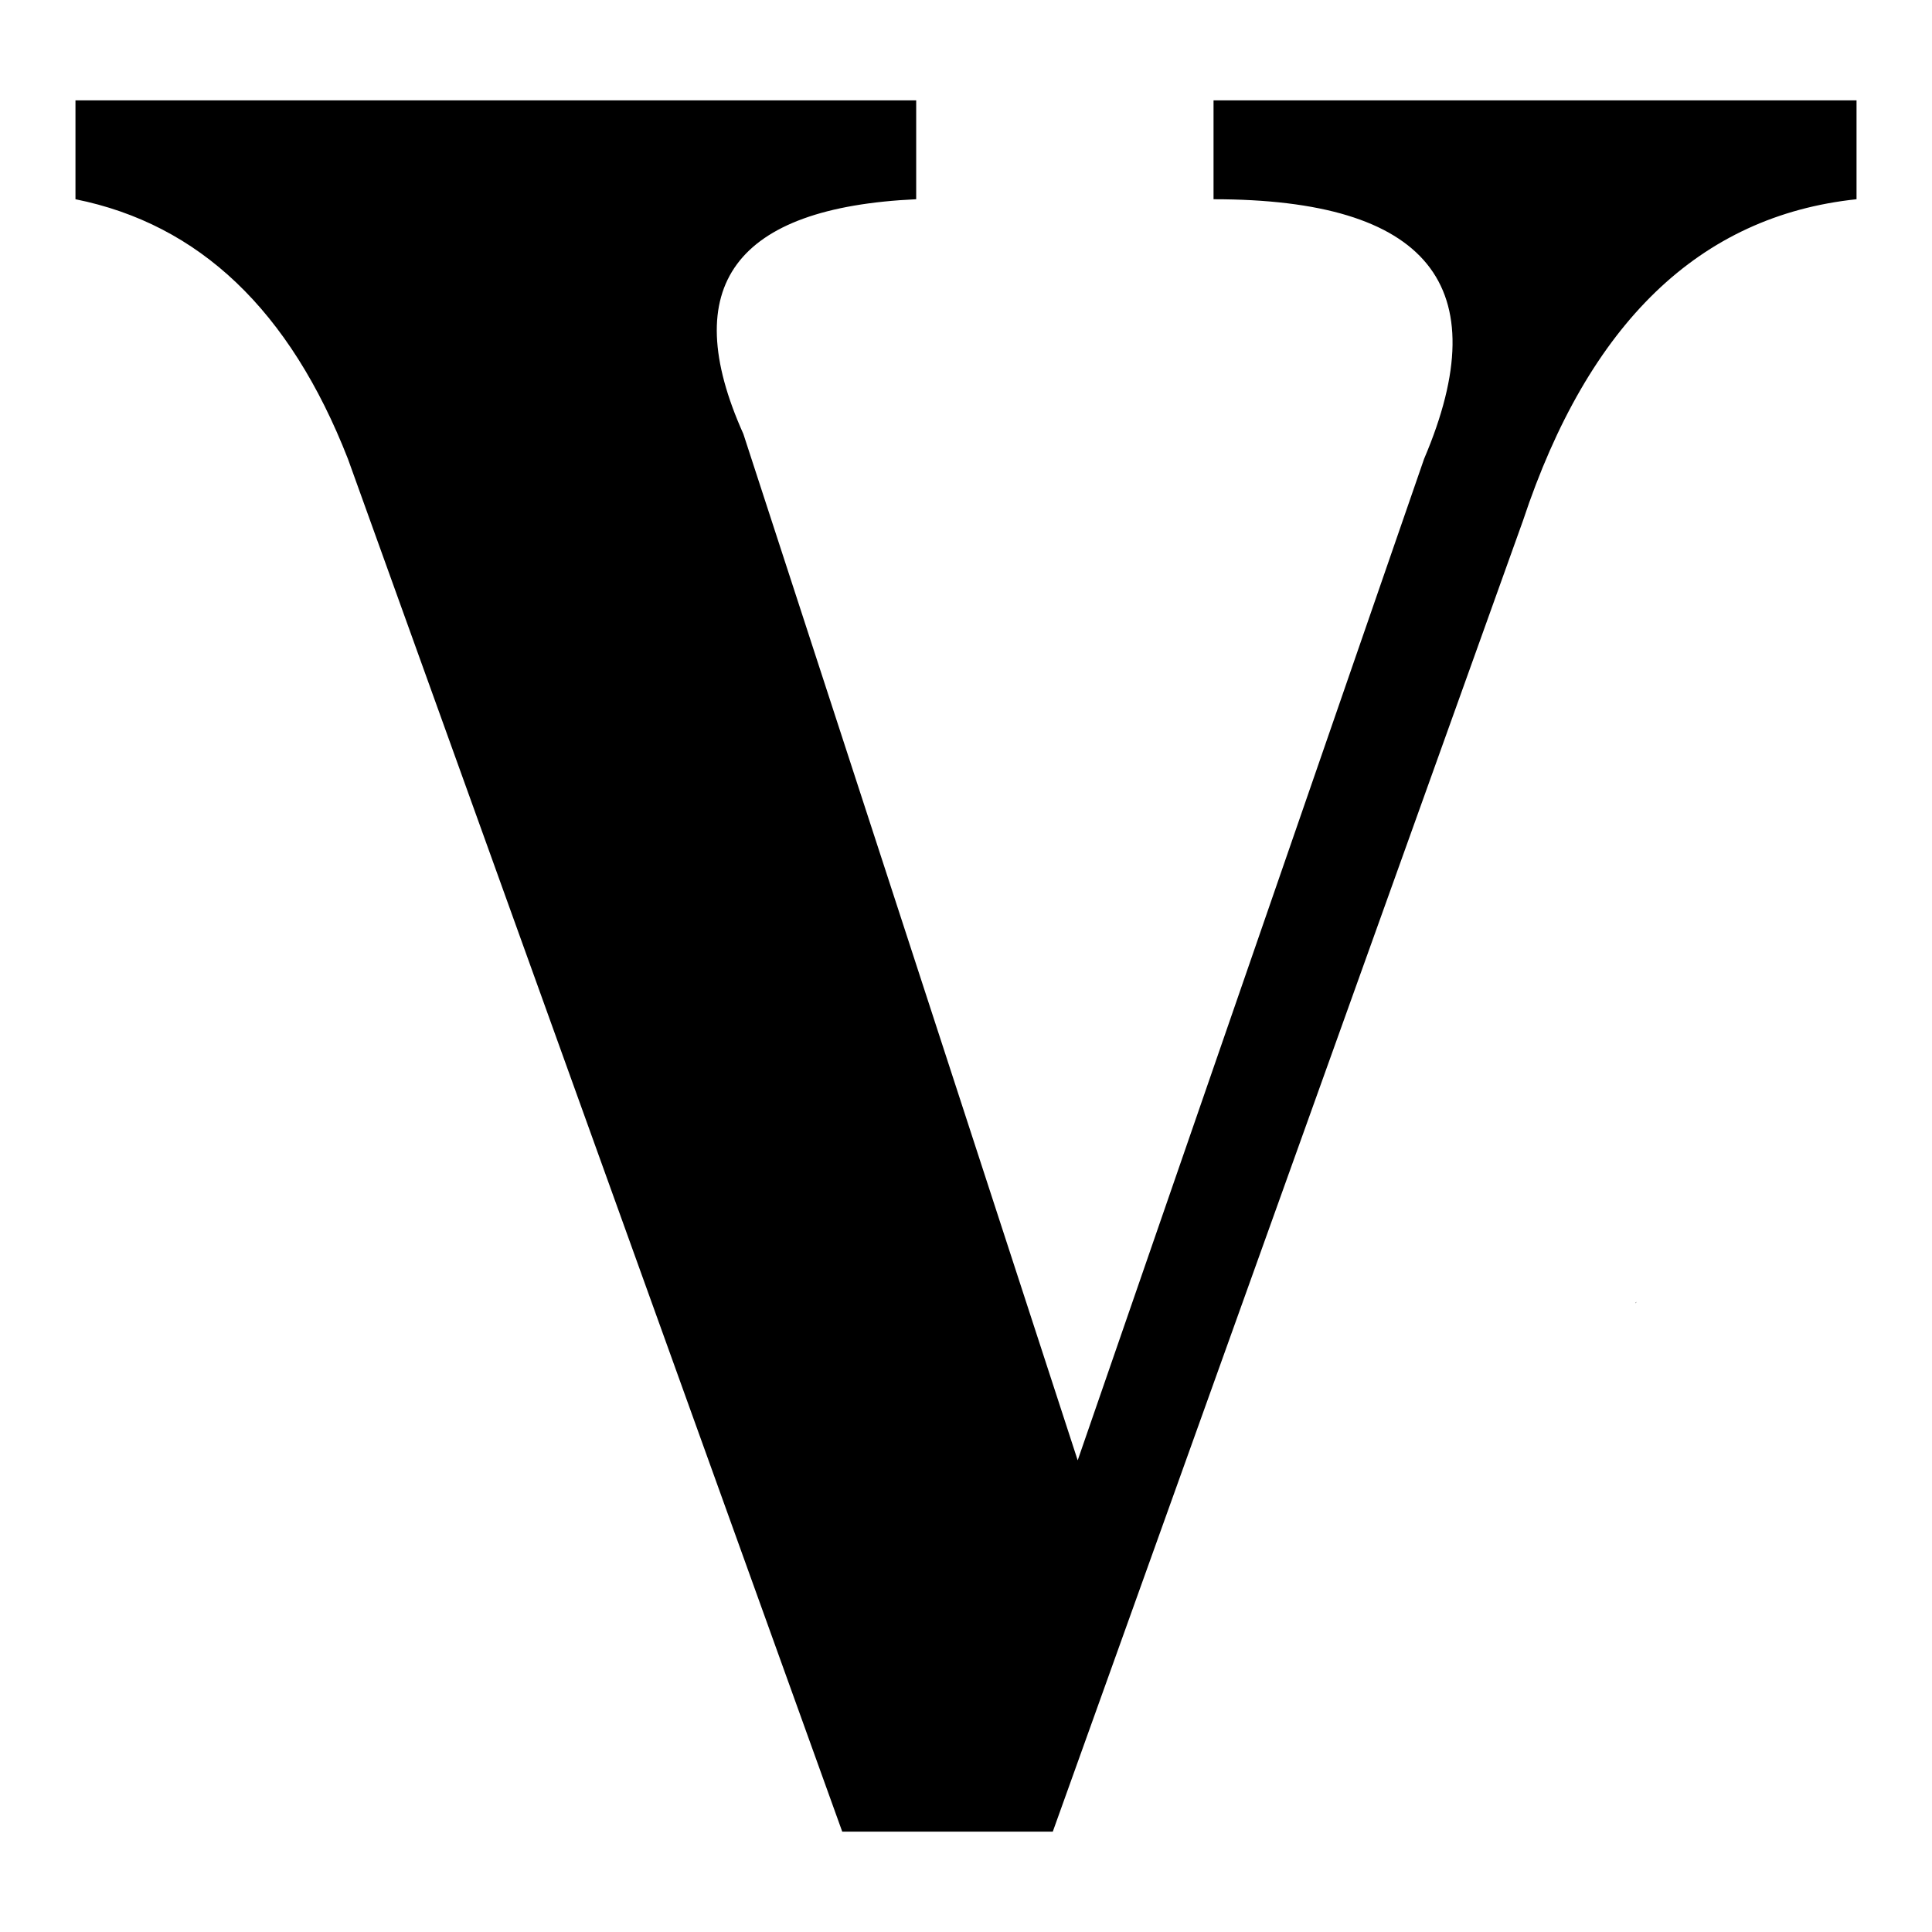 <?xml version="1.0" encoding="utf-8"?>
<!-- Svg Vector Icons : http://www.onlinewebfonts.com/icon -->
<!DOCTYPE svg PUBLIC "-//W3C//DTD SVG 1.1//EN" "http://www.w3.org/Graphics/SVG/1.1/DTD/svg11.dtd">
<svg version="1.1" xmlns="http://www.w3.org/2000/svg" xmlns:xlink="http://www.w3.org/1999/xlink" x="0px" y="0px" viewBox="0 0 256 256" enable-background="new 0 0 256 256" xml:space="preserve">
<g><g><path fill="#000000" d="M216.7,172.7L216.7,172.7l0.1-0.2l0,0.1L216.7,172.7z"/><path fill="#000000" d="M207.5,168L207.5,168l0.1-0.2L207.5,168L207.5,168z"/><path fill="#000000" d="M160.8,13.3H246v13.1c-20.8,2.2-35.5,16.4-44.2,42.6l-62.3,173.7h-27.9L46.1,60.8C38.4,41.1,26.4,29.7,10,26.4V13.3h111.4v13.1c-24,1.1-31.7,11.5-22.9,31.1l44.3,136l45.9-132.7c9.8-23,0.5-34.4-27.9-34.4V13.3L160.8,13.3z"/></g></g>
</svg>